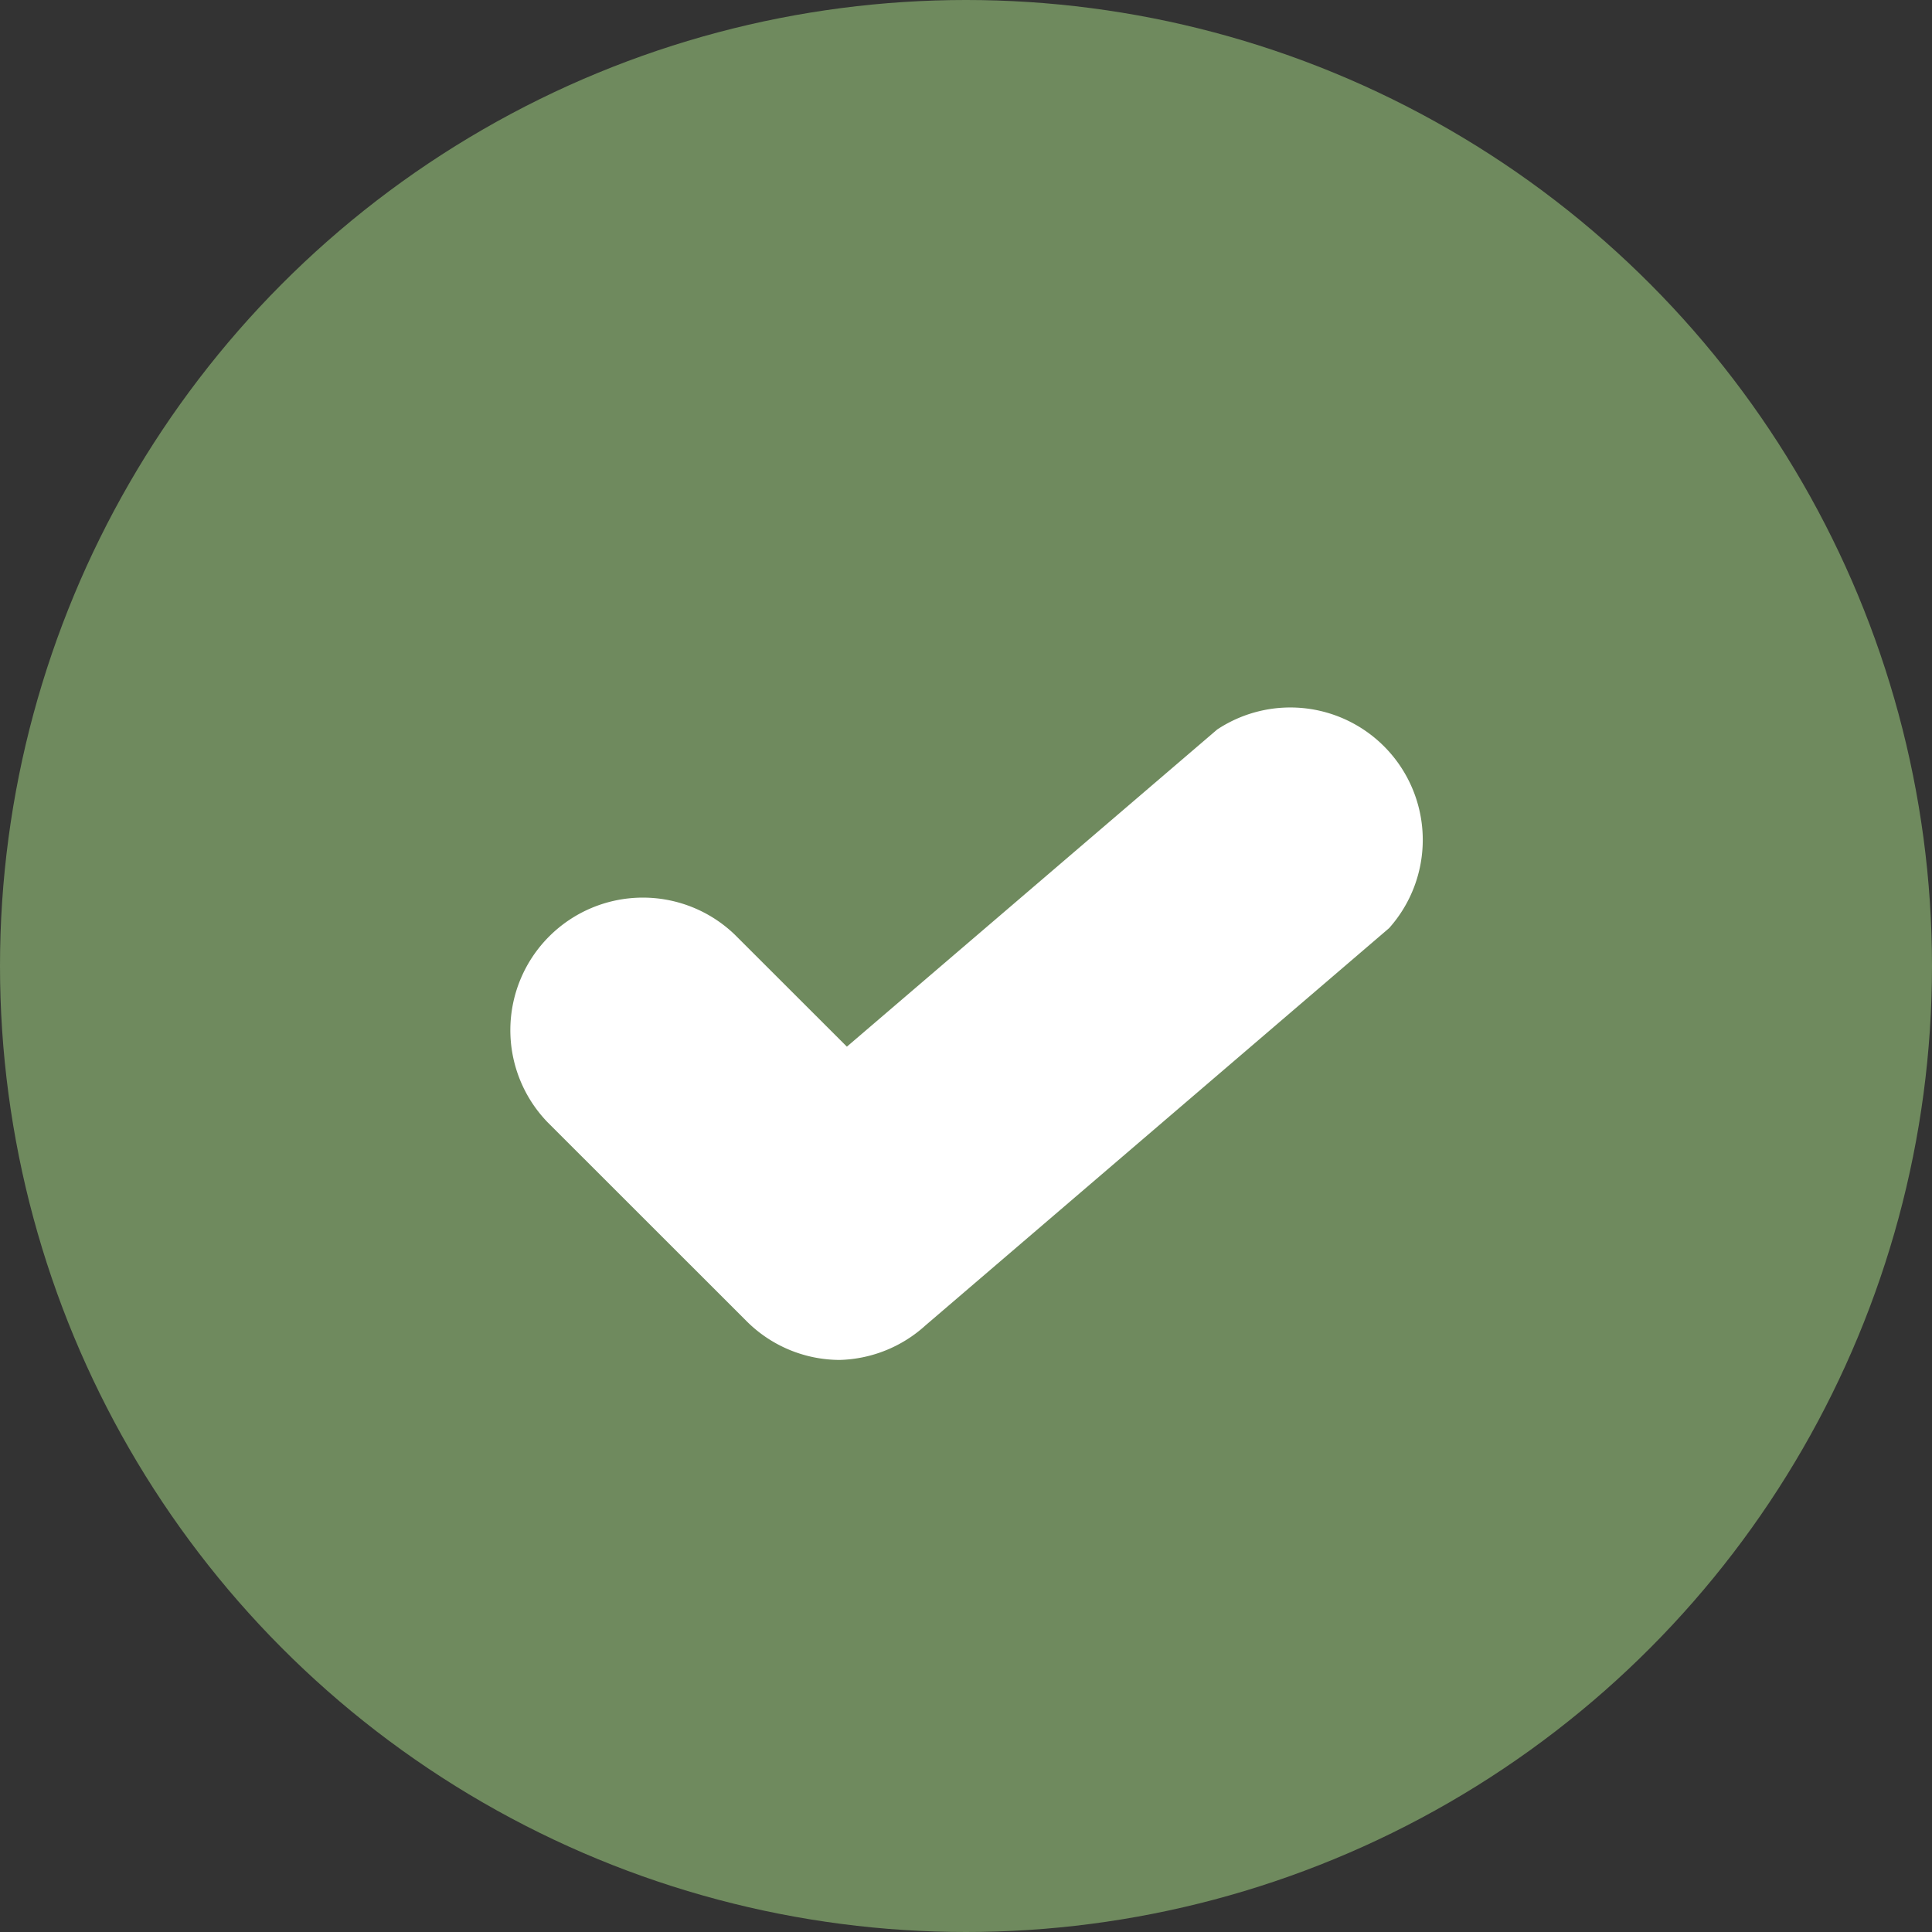 <?xml version="1.0" encoding="UTF-8"?> <svg xmlns="http://www.w3.org/2000/svg" id="_5" data-name="5" viewBox="0 0 200 200"><rect x="0" y="0" width="200" height="200" fill="#333333" stroke="none"/> <defs> <style>.cls-1{fill:#6f8a5e;}.cls-2{fill:#fff;}</style> </defs> <circle class="cls-1" cx="100" cy="100" r="100"></circle> <path class="cls-2" d="M86.91,140.78a13.68,13.68,0,0,1-9.66-4.05L56.68,116.17a13.72,13.72,0,0,1,19.4-19.4l11.59,11.58L126,75.52A13.71,13.71,0,0,1,143.8,96.08l-48,41.13A13.73,13.73,0,0,1,86.91,140.78Z" transform="translate(0 0)"></path> </svg> 